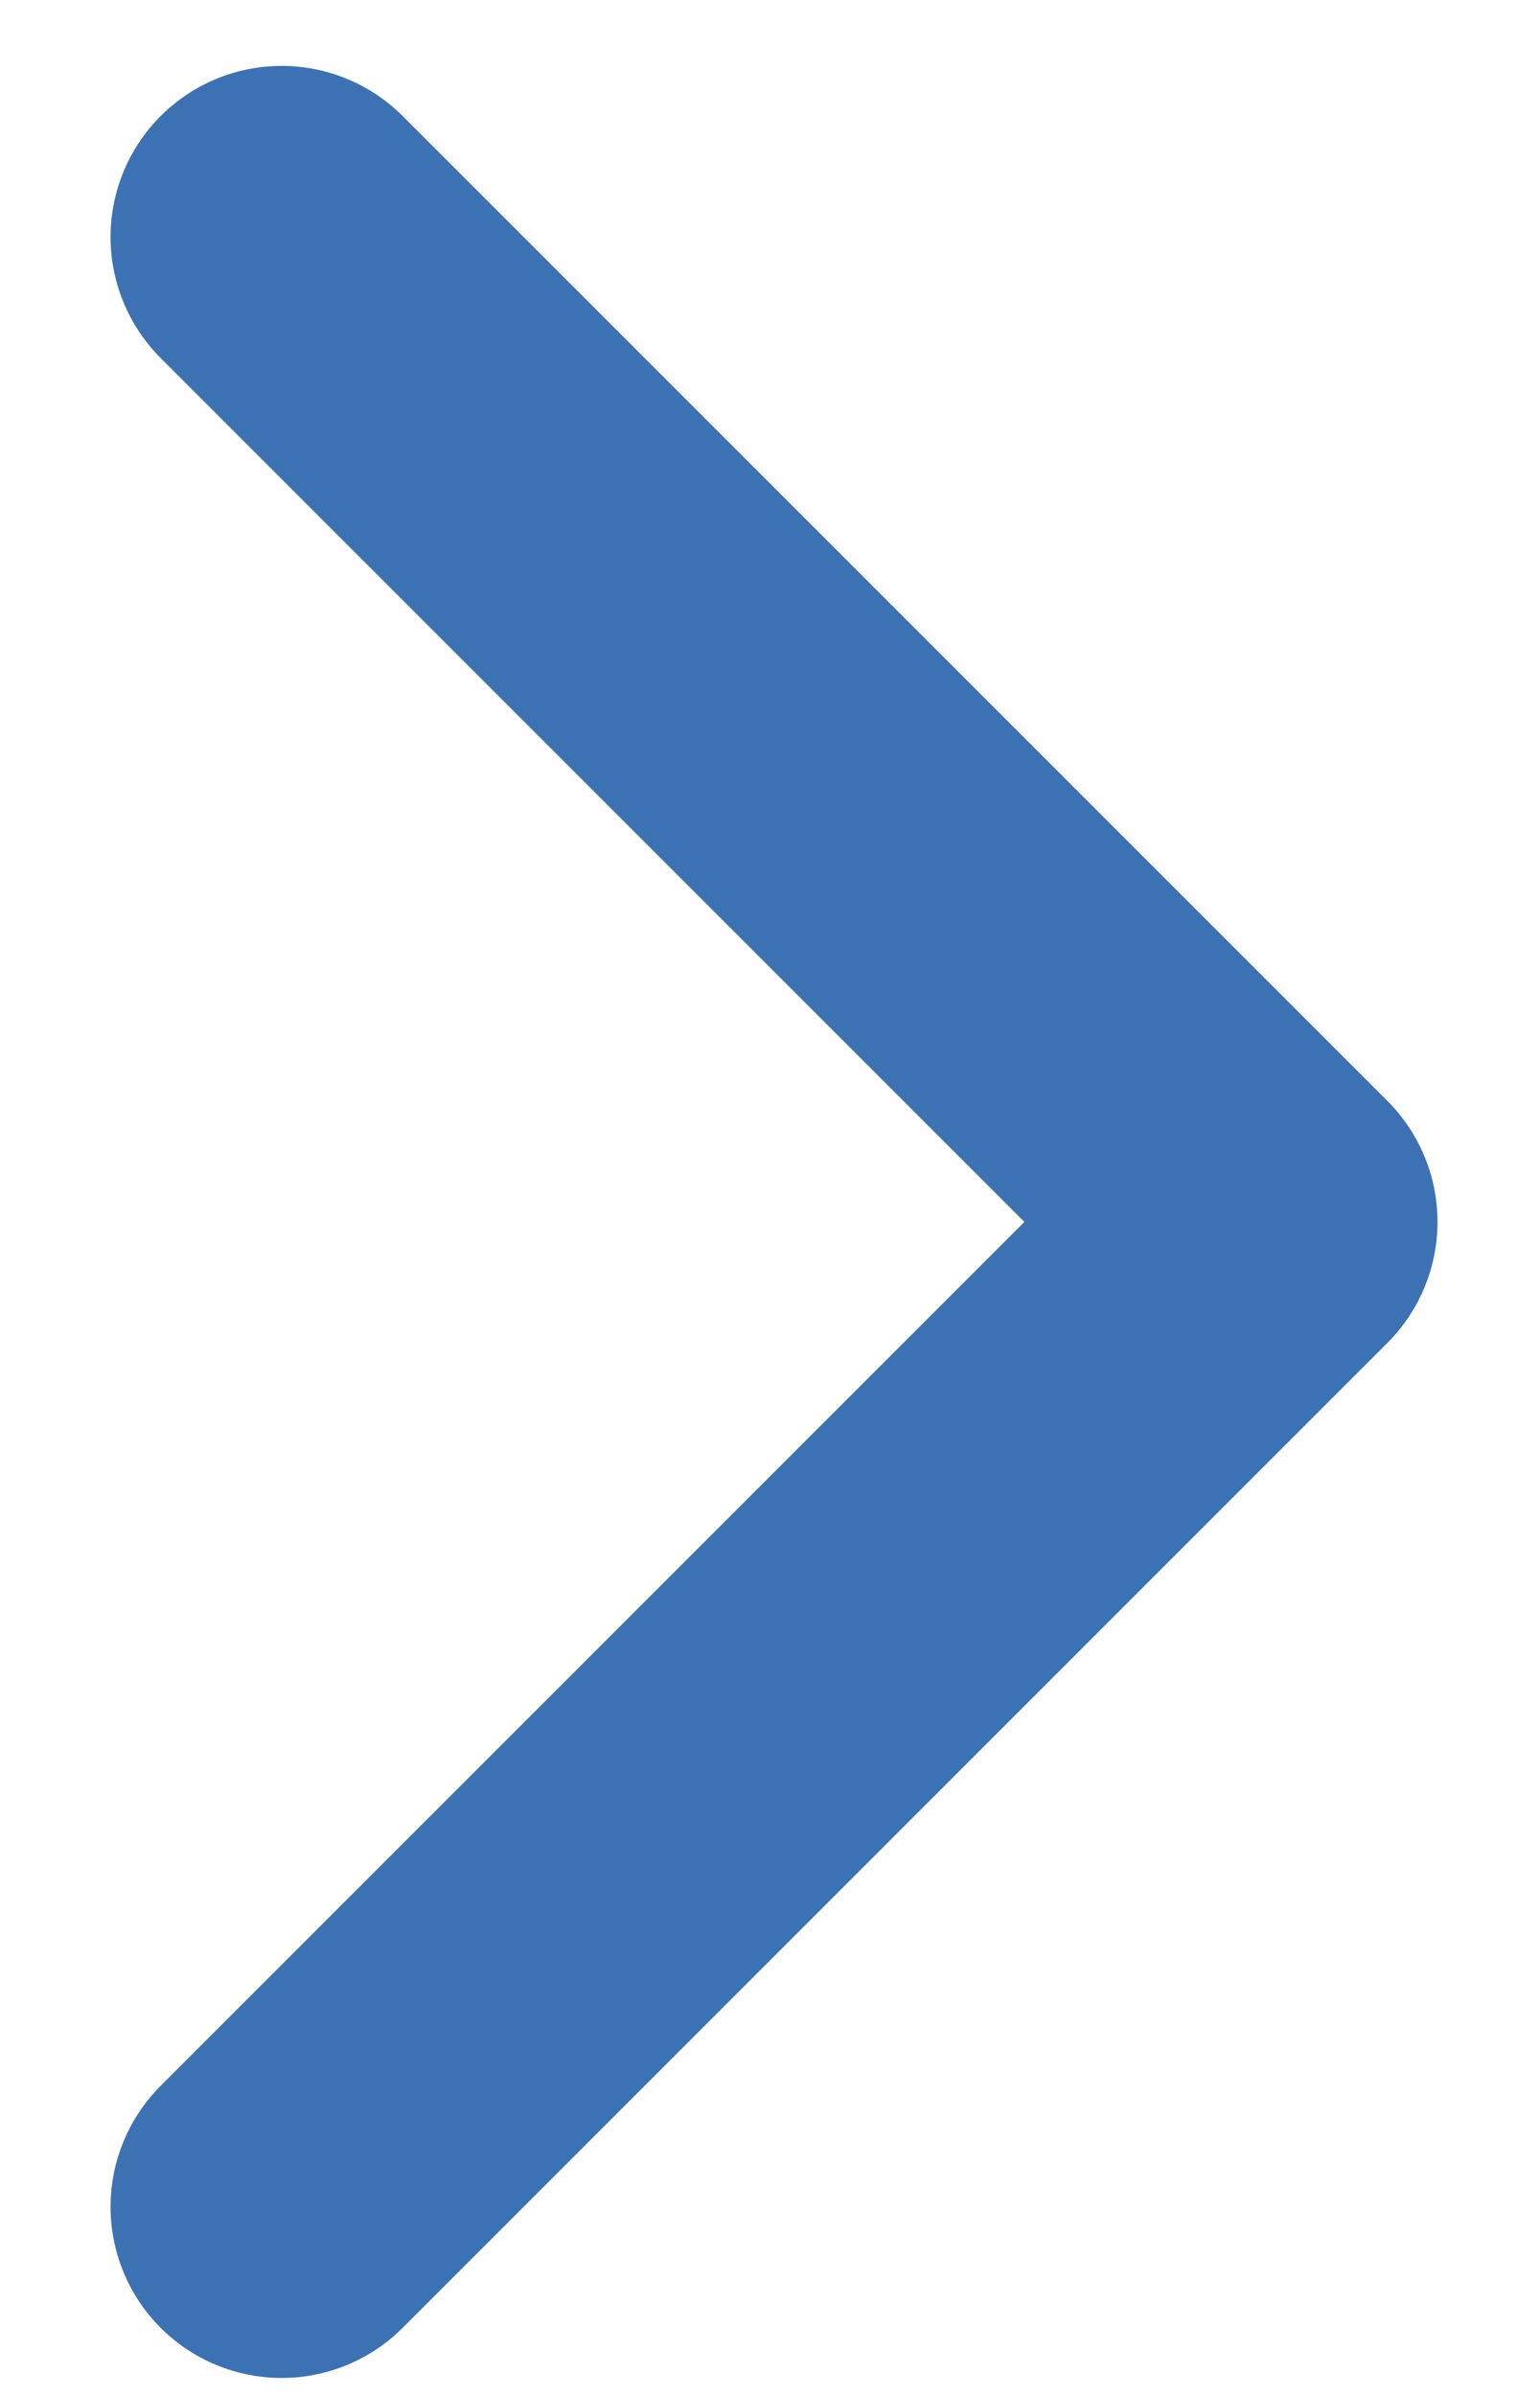 <svg width="9" height="14" viewBox="0 0 9 14" fill="none" xmlns="http://www.w3.org/2000/svg">
<path d="M1.646 12.895L7.401 7.14L1.646 1.385" stroke="#3C72B3" stroke-width="2" stroke-linecap="round" stroke-linejoin="round"/>
</svg>
